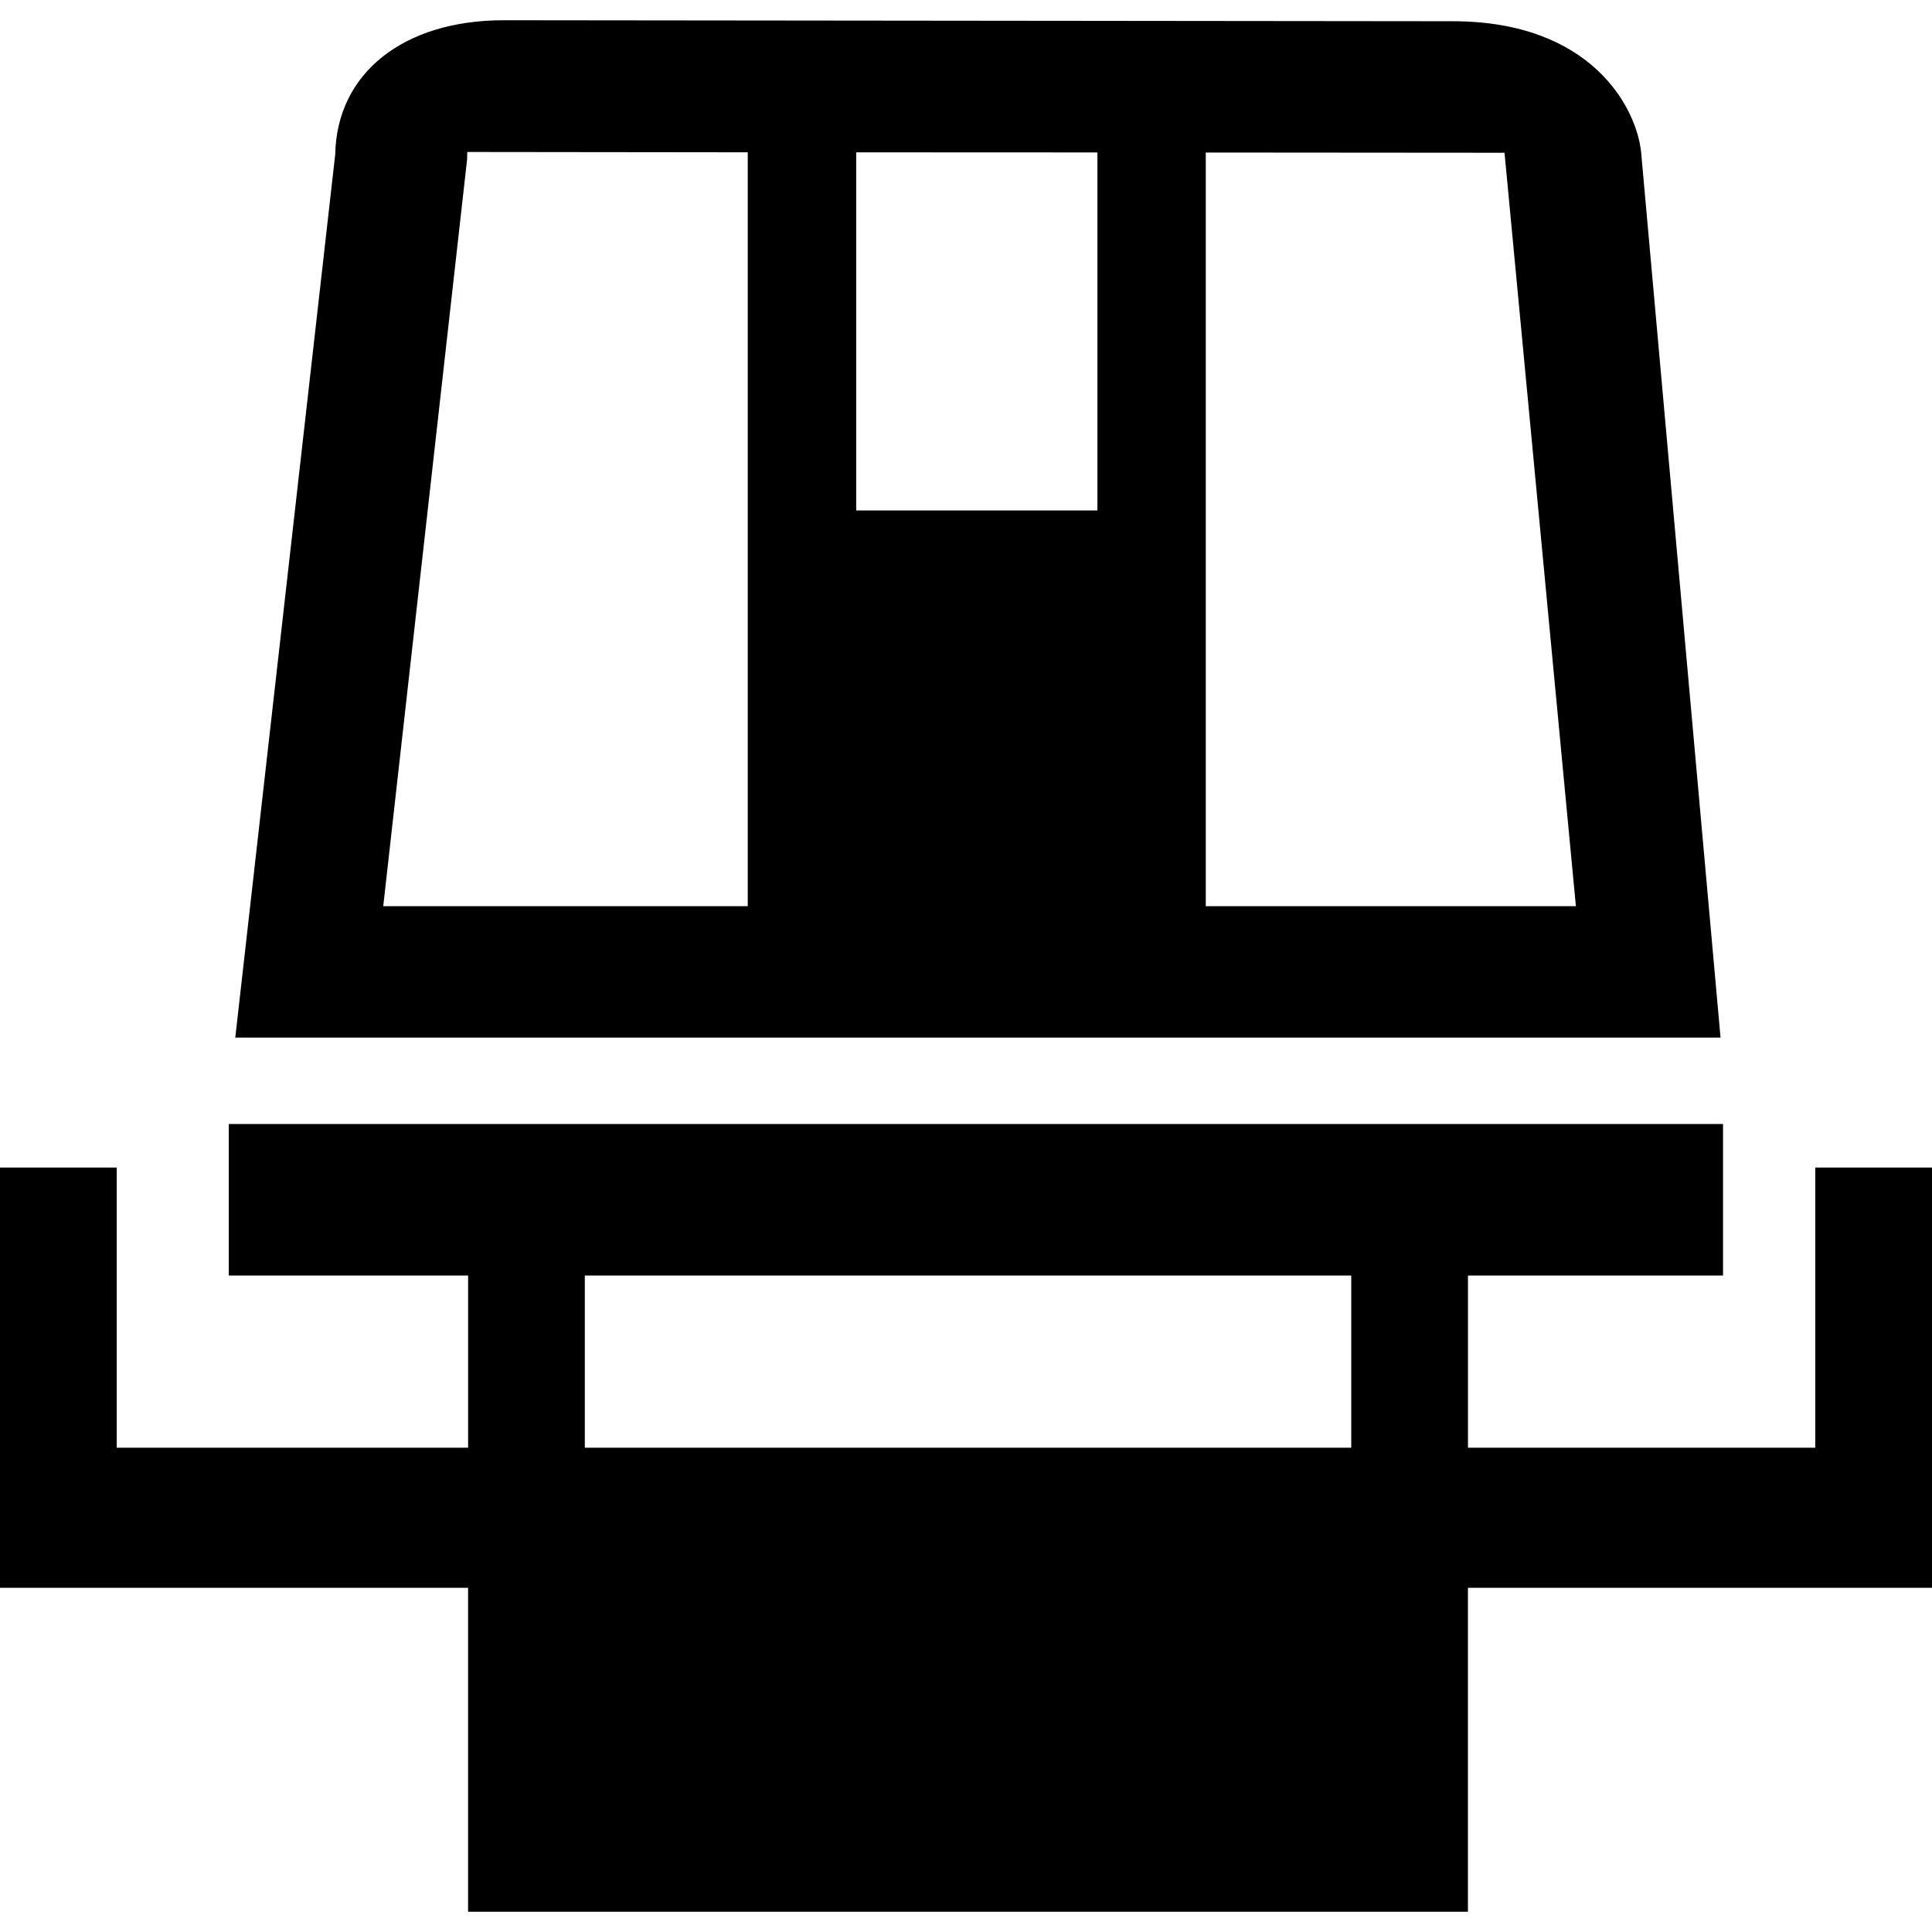 <?xml version="1.0" encoding="iso-8859-1"?>
<!-- Uploaded to: SVG Repo, www.svgrepo.com, Generator: SVG Repo Mixer Tools -->
<!DOCTYPE svg PUBLIC "-//W3C//DTD SVG 1.1//EN" "http://www.w3.org/Graphics/SVG/1.1/DTD/svg11.dtd">
<svg fill="#000000" version="1.1" id="Capa_1" xmlns="http://www.w3.org/2000/svg" xmlns:xlink="http://www.w3.org/1999/xlink" 
	 width="800px" height="800px" viewBox="0 0 92.708 92.708"
	 xml:space="preserve">
<g>
	<g>
		<path d="M78.75,7.303c-0.229-2.175-2.418-6.284-9.048-6.284L24.176,0.971c-4.835,0-8.012,2.554-8.089,6.425L11.29,49.79h71.271
			L78.75,7.303z M35.881,43.485H18.39l4.025-35.844l0.008-0.348l13.458,0.015V43.485z M52.66,24.495H41.085V7.31L52.66,7.315V24.495
			z M57.859,43.485V7.319L72.195,7.33l3.425,36.155H57.859z"/>
		<path d="M87.107,56.026V69.47H70.441v-8.263H82.68v-7.271H10.978v7.271h11.484v8.263H5.601V56.026H0v20.166h0.754h4.847h16.86
			v15.545h47.979V76.192h16.666h5.603V69.47V56.026H87.107z M64.84,69.47H28.063v-8.263H64.84V69.47z"/>
	</g>
</g>
</svg>